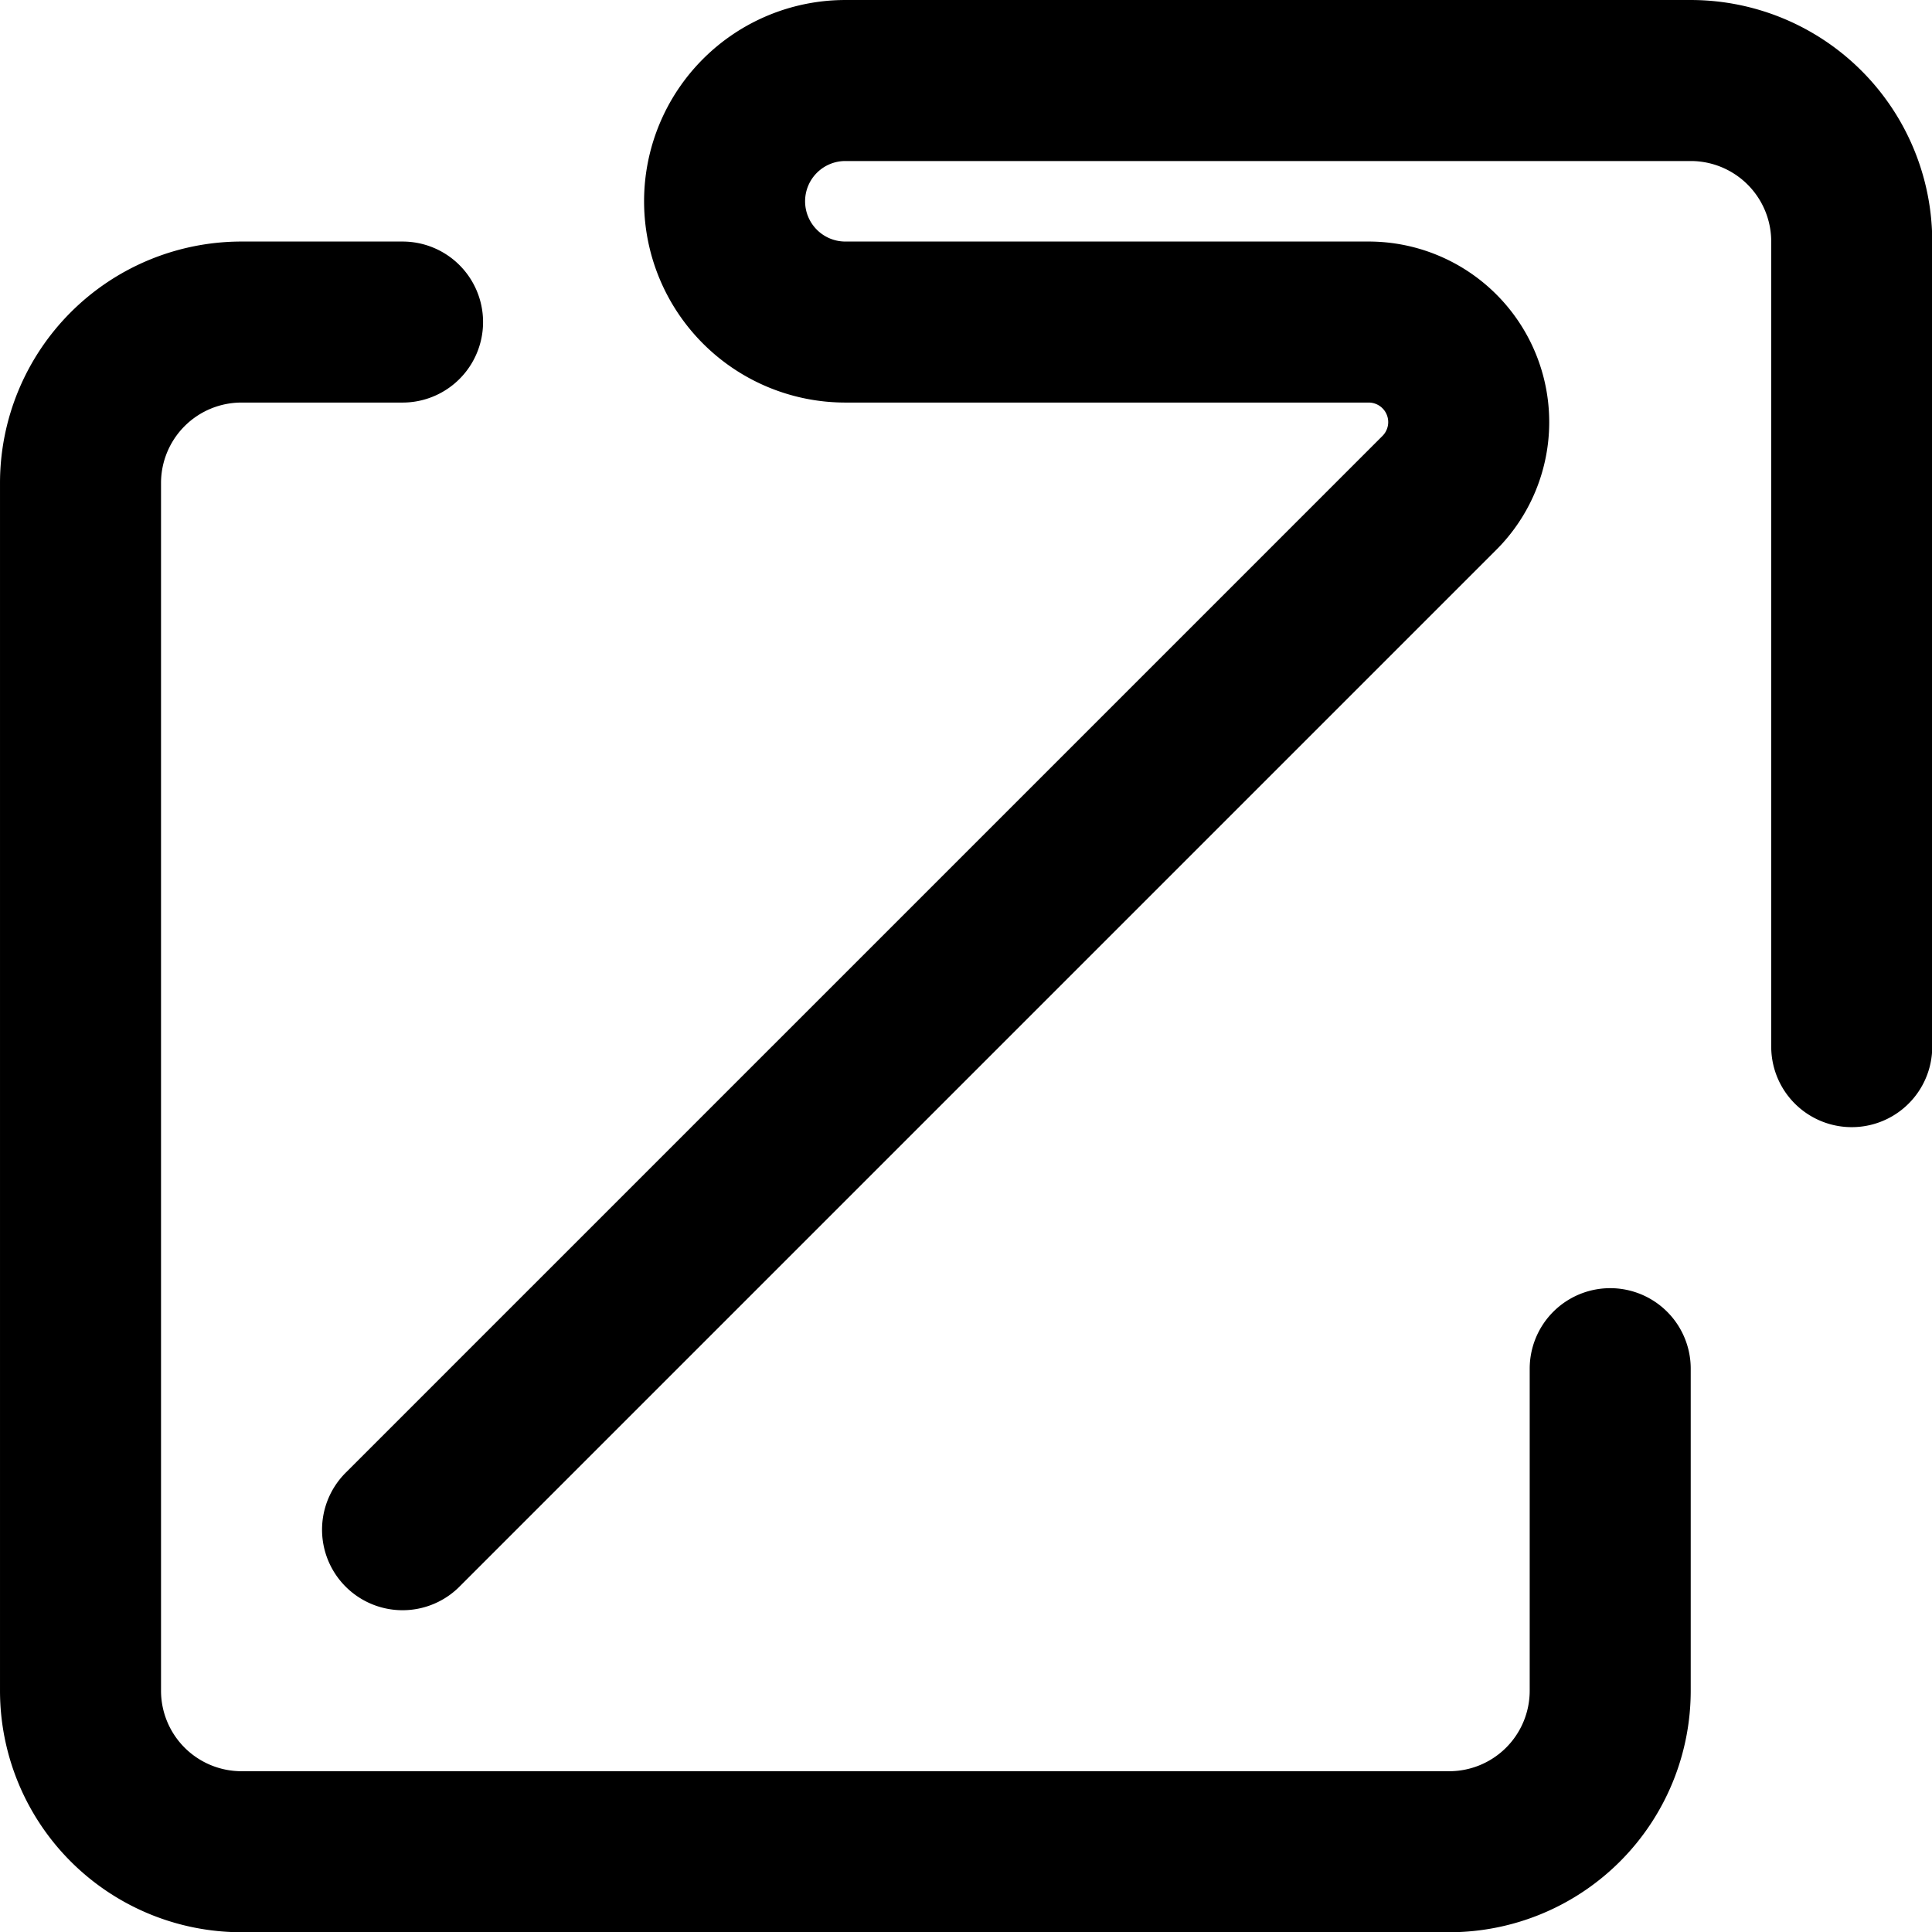 <?xml version="1.0" encoding="UTF-8" standalone="no"?>
<!-- Created with Inkscape (http://www.inkscape.org/) -->

<svg
   width="600"
   height="600"
   viewBox="0 0 600 600"
   version="1.1"
   id="svg1"
   inkscape:version="1.4 (e7c3feb100, 2024-10-09)"
   sodipodi:docname="external.svg"
   xml:space="preserve"
   xmlns:inkscape="http://www.inkscape.org/namespaces/inkscape"
   xmlns:sodipodi="http://sodipodi.sourceforge.net/DTD/sodipodi-0.dtd"
   xmlns="http://www.w3.org/2000/svg"
   xmlns:svg="http://www.w3.org/2000/svg"><sodipodi:namedview
     id="namedview1"
     pagecolor="#ffffff"
     bordercolor="#000000"
     borderopacity="1"
     inkscape:showpageshadow="0"
     inkscape:pageopacity="0"
     inkscape:pagecheckerboard="0"
     inkscape:deskcolor="#5f5f5f"
     inkscape:document-units="px"
     inkscape:zoom="1.4244812"
     inkscape:cx="302.21529"
     inkscape:cy="291.33414"
     inkscape:window-width="1280"
     inkscape:window-height="1440"
     inkscape:window-x="0"
     inkscape:window-y="0"
     inkscape:window-maximized="0"
     inkscape:current-layer="layer1"
     showgrid="true"
     showguides="true"><inkscape:grid
       id="grid1"
       units="px"
       originx="0"
       originy="100"
       spacingx="25"
       spacingy="25"
       empcolor="#0099e5"
       empopacity="0.302"
       color="#0099e5"
       opacity="0.149"
       empspacing="4"
       enabled="true"
       visible="true" /><sodipodi:guide
       position="39.688,150.38"
       orientation="1,0"
       id="guide1"
       inkscape:locked="false" /><sodipodi:guide
       position="26.458,26.458"
       orientation="0,-1"
       id="guide2"
       inkscape:locked="false" /></sodipodi:namedview><defs
     id="defs1"><inkscape:path-effect
       effect="fillet_chamfer"
       id="path-effect3"
       is_visible="true"
       lpeversion="1"
       nodesatellites_param="F,0,0,1,1,0,0,1 @ F,0,0,1,1,13.229,0,1 @ F,0,0,1,1,9.922,0,1 @ F,0,0,1,1,9.922,0,1 @ F,0,0,1,1,19.844,0,1 @ F,0,0,1,1,0,0,1 | F,0,0,1,1,0,0,1 @ F,0,0,1,1,13.229,0,1 @ F,0,1,1,1,13.229,0,1 @ F,0,0,1,1,13.229,0,1 @ F,0,0,1,1,0,0,1"
       radius="50"
       unit="px"
       method="arc"
       mode="F"
       chamfer_steps="1"
       flexible="false"
       use_knot_distance="true"
       apply_no_radius="true"
       apply_with_radius="true"
       only_selected="true"
       hide_knots="true" /><inkscape:path-effect
       effect="bspline"
       id="path-effect2"
       is_visible="true"
       lpeversion="1.3"
       weight="33.333"
       steps="2"
       helper_size="0"
       apply_no_weight="true"
       apply_with_weight="true"
       only_selected="false"
       uniform="false" /><inkscape:path-effect
       effect="fillet_chamfer"
       id="path-effect3-7"
       is_visible="true"
       lpeversion="1"
       nodesatellites_param="F,0,0,1,1,0,0,1 @ F,0,0,1,1,13.229,0,1 @ F,0,0,1,1,13.229,0,1 @ F,0,0,1,1,13.229,0,1 @ F,0,1,1,1,26.458,0,1 @ F,0,0,1,1,0,0,1"
       radius="100"
       unit="px"
       method="arc"
       mode="F"
       chamfer_steps="1"
       flexible="false"
       use_knot_distance="true"
       apply_no_radius="true"
       apply_with_radius="true"
       only_selected="true"
       hide_knots="true" /></defs><g
     inkscape:label="Layer 1"
     inkscape:groupmode="layer"
     id="layer1"><path
       style="display:inline;opacity:1;fill:none;stroke:#000000;stroke-width:13.229;stroke-linecap:round;stroke-linejoin:round;stroke-dasharray:none;stroke-opacity:1"
       d="M 152.174,85.99 V 19.844 A 13.229,13.229 45 0 0 138.945,6.615 l -69.453,0 a 9.922,9.922 135 0 0 -9.922,9.922 9.922,9.922 45 0 0 9.922,9.922 h 42.995 a 8.22,8.22 67.5 0 1 5.812,14.032 l -85.187,85.187 m 1.7e-5,-99.219 H 19.883 A 13.229,13.229 135 0 0 6.654,39.687 l 0,99.219 A 13.229,13.229 45 0 0 19.883,152.135 h 99.219 a 13.229,13.229 135 0 0 13.229,-13.229 v -26.458"
       id="path2"
       sodipodi:nodetypes="ccccccccccc"
       inkscape:path-effect="#path-effect3"
       inkscape:original-d="M 152.17443,85.989565 V 6.614563 H 59.570264 v 19.84375 H 132.33068 L 33.11193,125.67707 m 1.7e-5,-99.218738 H 6.6536128 V 152.13542 H 132.3307 v -39.6875"
       inkscape:label="var1"
       transform="matrix(3.78,0,0,3.78,-0.147,7.0229594e-5)" /></g></svg>
